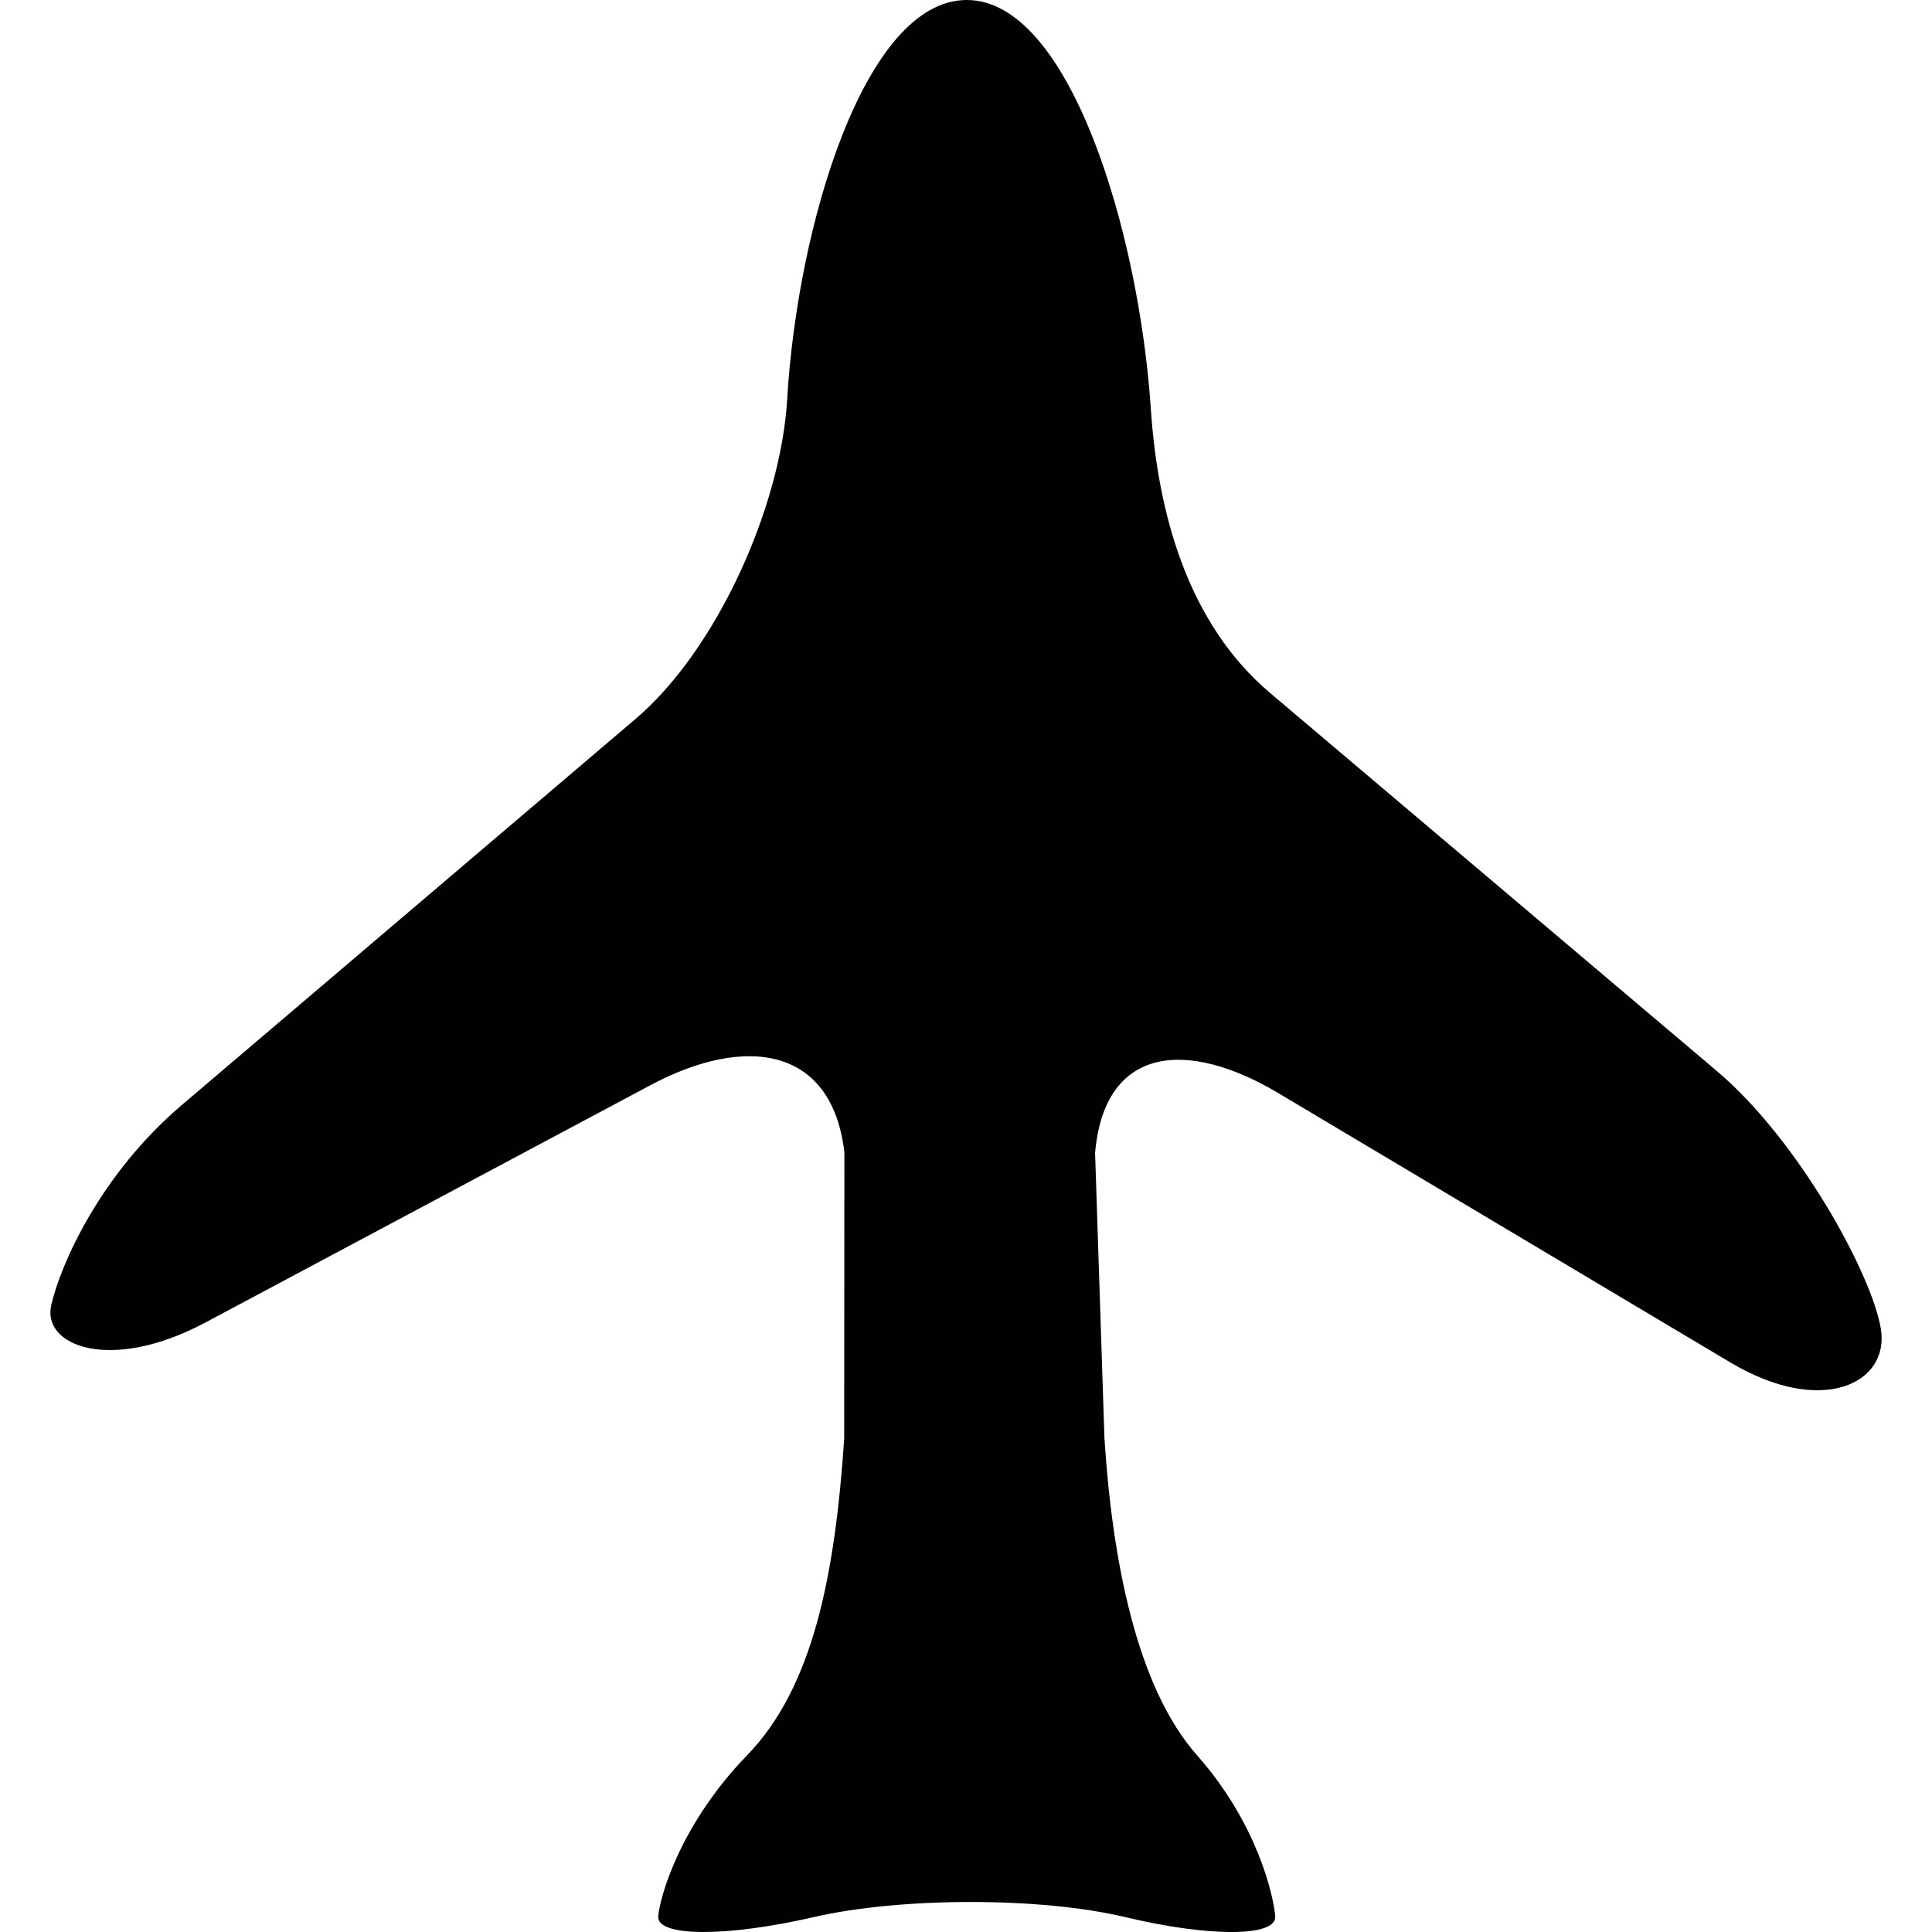 <?xml version="1.0" encoding="iso-8859-1"?>
<!-- Generator: Adobe Illustrator 18.1.1, SVG Export Plug-In . SVG Version: 6.00 Build 0)  -->
<svg version="1.1" id="Capa_1" xmlns="http://www.w3.org/2000/svg" xmlns:xlink="http://www.w3.org/1999/xlink" x="0px" y="0px"
	 viewBox="0 0 56.364 56.364" style="enable-background:new 0 0 56.364 56.364;" xml:space="preserve">
<g>
	<g>
		<g>
			<path style="fill:#010002;" d="M22.965,11.651C23.261,6.602,25.22,0,28.206,0c3.002,0,5.023,6.776,5.367,11.91
				c0.207,3.118,1.099,6.291,3.483,8.309l13.035,11.03c2.386,2.018,4.526,5.939,4.782,7.524c0.256,1.584-1.714,2.571-4.397,0.972
				L37.3,31.894c-2.684-1.601-5.08-1.373-5.352,1.74l0.273,8.327c0.228,3.547,0.937,7.252,2.699,9.245
				c1.764,1.991,2.233,4.096,2.283,4.698c0.05,0.604-1.909,0.615-4.375,0.026c-2.464-0.589-6.535-0.589-9.092,0
				c-2.558,0.589-4.586,0.577-4.533-0.026c0.054-0.603,0.662-2.707,2.595-4.698c1.933-1.993,2.564-5.284,2.83-9.226l0.006-8.364
				c-0.368-3.104-2.903-3.426-5.66-1.956L5.988,38.585c-2.757,1.47-4.769,0.689-4.493-0.51c0.276-1.199,1.43-3.812,3.81-5.838
				l13.237-11.264C20.922,18.949,22.781,14.771,22.965,11.651z"/>
		</g>
	</g>
</g>
<g>
</g>
<g>
</g>
<g>
</g>
<g>
</g>
<g>
</g>
<g>
</g>
<g>
</g>
<g>
</g>
<g>
</g>
<g>
</g>
<g>
</g>
<g>
</g>
<g>
</g>
<g>
</g>
<g>
</g>
</svg>
